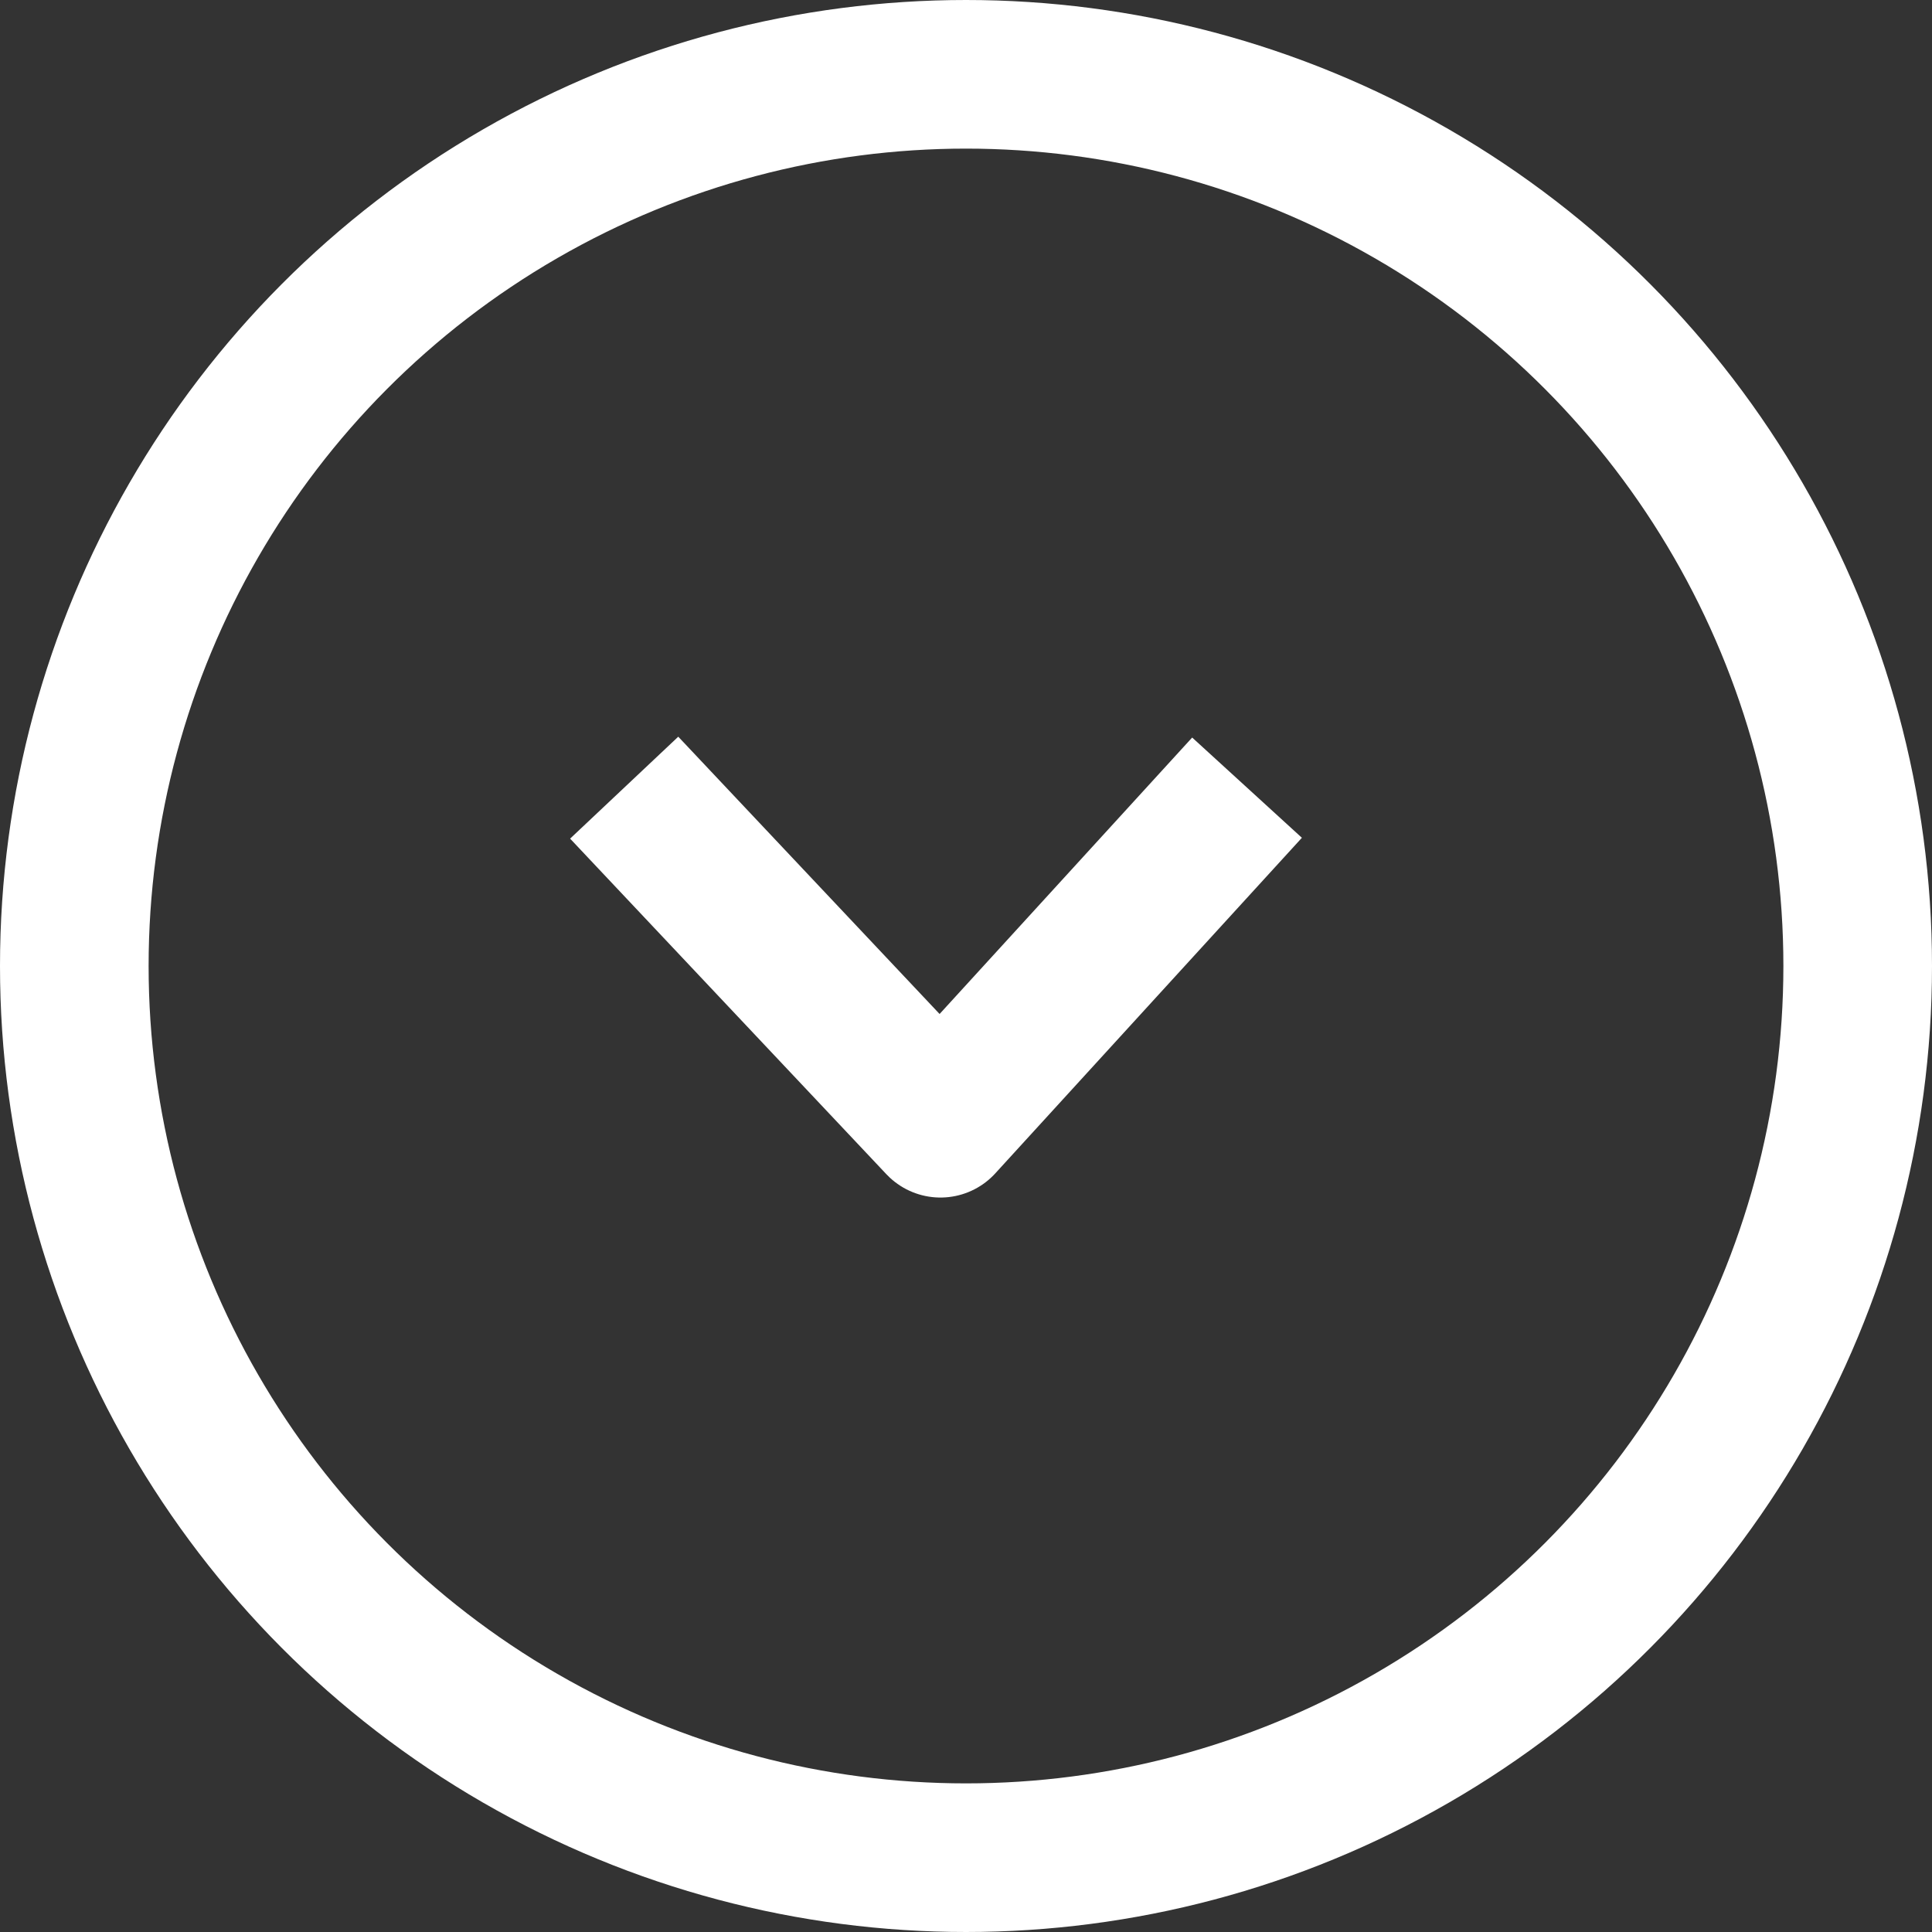 <svg xmlns="http://www.w3.org/2000/svg" width="13" height="13" viewBox="0 0 13 13">
  <rect x="0" y="0" width="13" height="13" fill="#333333" stroke="none"/>
  <path d="M5.191,0,3.128,2.258,1,0" transform="translate(3.2 5.3)" fill="none" stroke="#fff" stroke-linejoin="round" stroke-miterlimit="10" stroke-width="1"/>
  <g fill="none" stroke="#fff" stroke-width="1">
    <circle cx="6.5" cy="6.5" r="6.5" stroke="none"/>
    <circle cx="6.5" cy="6.5" r="6" fill="none"/>
  </g>
</svg>
